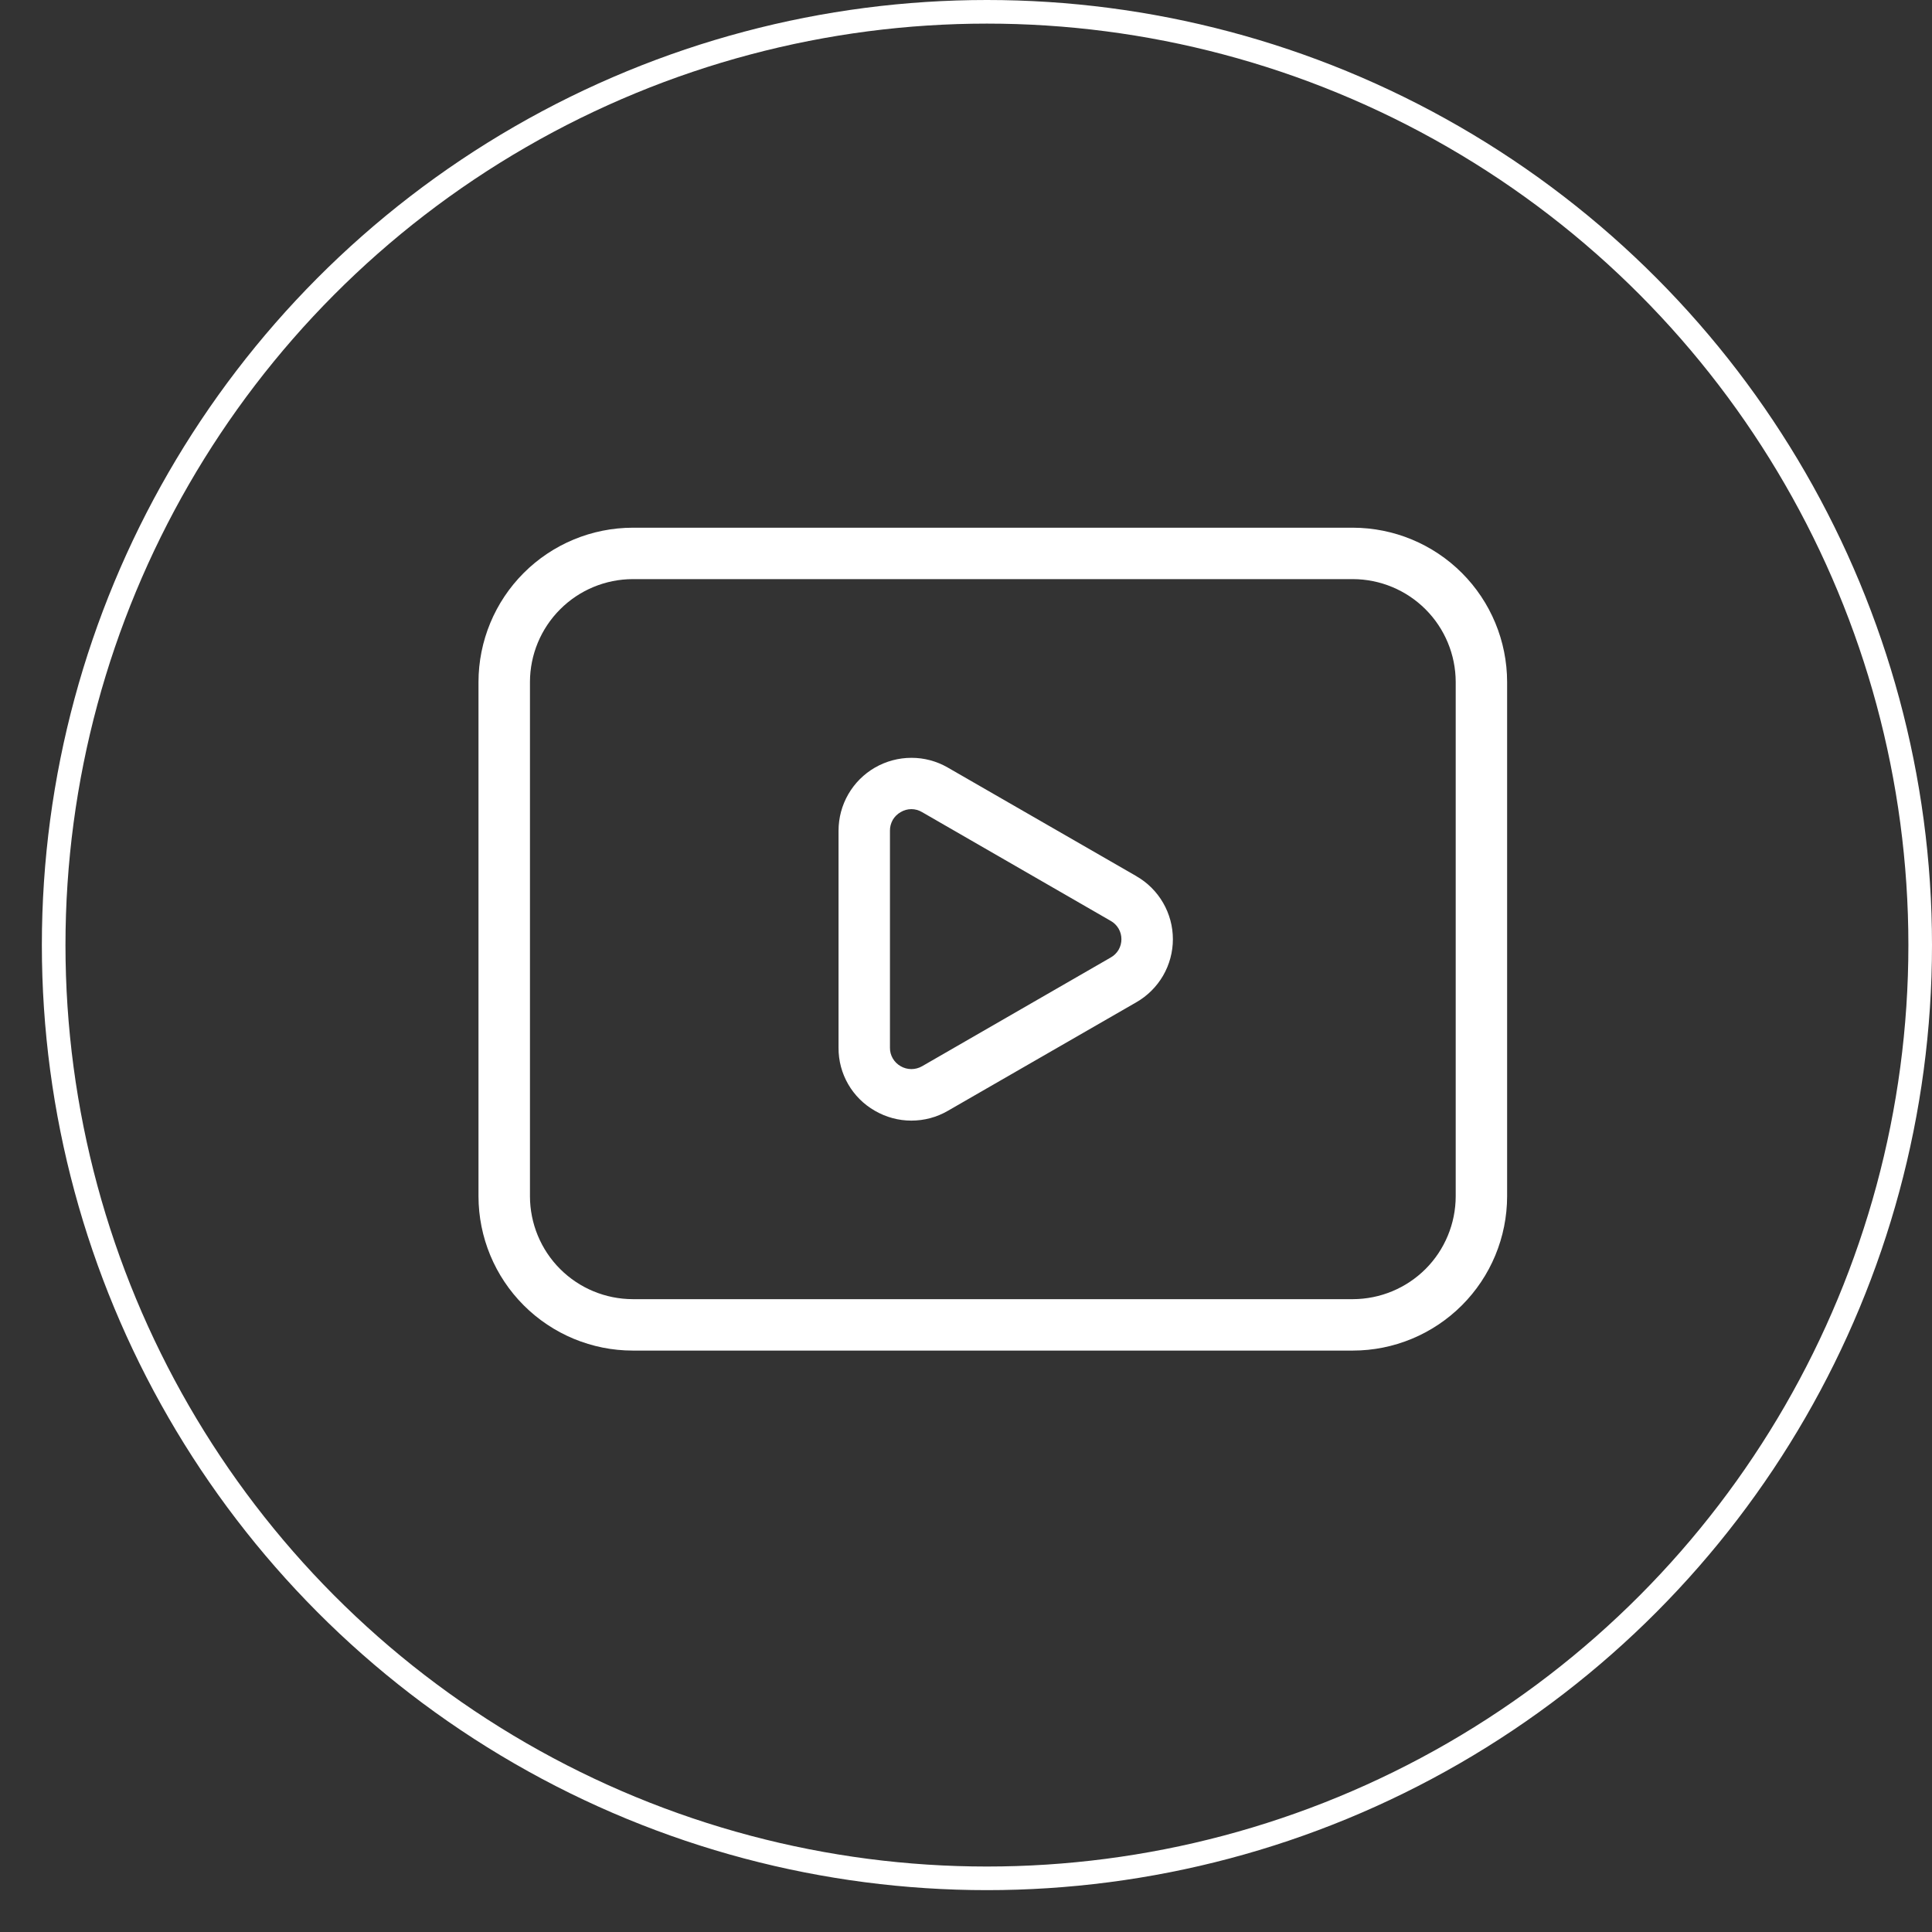 <?xml version="1.0" encoding="UTF-8"?> <svg xmlns="http://www.w3.org/2000/svg" width="36" height="36" viewBox="0 0 36 36" fill="none"><rect x="0" y="0" width="36" height="36" fill="#333333" stroke="none"/><path d="M21.175 16.326L17.66 14.302C17.454 14.183 17.22 14.12 16.982 14.121C16.744 14.121 16.51 14.184 16.303 14.303C16.097 14.422 15.926 14.593 15.807 14.799C15.688 15.005 15.625 15.239 15.625 15.478V19.524C15.622 20.009 15.881 20.457 16.301 20.697C16.508 20.817 16.742 20.881 16.981 20.881C17.22 20.881 17.455 20.819 17.661 20.699L21.175 18.675C21.382 18.556 21.553 18.385 21.673 18.179C21.792 17.973 21.855 17.739 21.855 17.501C21.855 17.262 21.792 17.029 21.673 16.823C21.553 16.616 21.382 16.445 21.175 16.327V16.326ZM20.696 17.842L17.183 19.867C17.122 19.902 17.053 19.921 16.982 19.921C16.912 19.921 16.842 19.902 16.782 19.867C16.721 19.832 16.67 19.782 16.635 19.721C16.6 19.661 16.582 19.592 16.583 19.522V15.478C16.582 15.408 16.601 15.339 16.635 15.278C16.67 15.218 16.721 15.168 16.782 15.133C16.842 15.097 16.911 15.077 16.982 15.077C17.052 15.077 17.122 15.097 17.182 15.133L20.696 17.159C20.757 17.193 20.807 17.242 20.843 17.303C20.878 17.363 20.896 17.431 20.896 17.501C20.896 17.57 20.878 17.639 20.843 17.699C20.807 17.759 20.757 17.808 20.696 17.842ZM25.208 9.833H11.791C11.029 9.834 10.298 10.137 9.759 10.676C9.22 11.215 8.917 11.946 8.916 12.708V22.291C8.917 23.054 9.22 23.784 9.759 24.323C10.298 24.862 11.029 25.166 11.791 25.166H25.208C25.97 25.166 26.701 24.862 27.24 24.323C27.779 23.784 28.082 23.054 28.083 22.291V12.708C28.082 11.946 27.779 11.215 27.24 10.676C26.701 10.137 25.97 9.834 25.208 9.833ZM27.125 22.291C27.124 22.799 26.922 23.287 26.563 23.646C26.203 24.005 25.716 24.207 25.208 24.208H11.791C11.283 24.207 10.796 24.005 10.437 23.646C10.078 23.287 9.876 22.799 9.875 22.291V12.708C9.876 12.2 10.078 11.713 10.437 11.354C10.796 10.994 11.283 10.792 11.791 10.791H25.208C25.716 10.792 26.203 10.994 26.563 11.354C26.922 11.713 27.124 12.2 27.125 12.708V22.291Z" fill="white"></path><circle cx="18.39" cy="17.61" r="17.39" stroke="white" stroke-width="0.44"></circle></svg> 